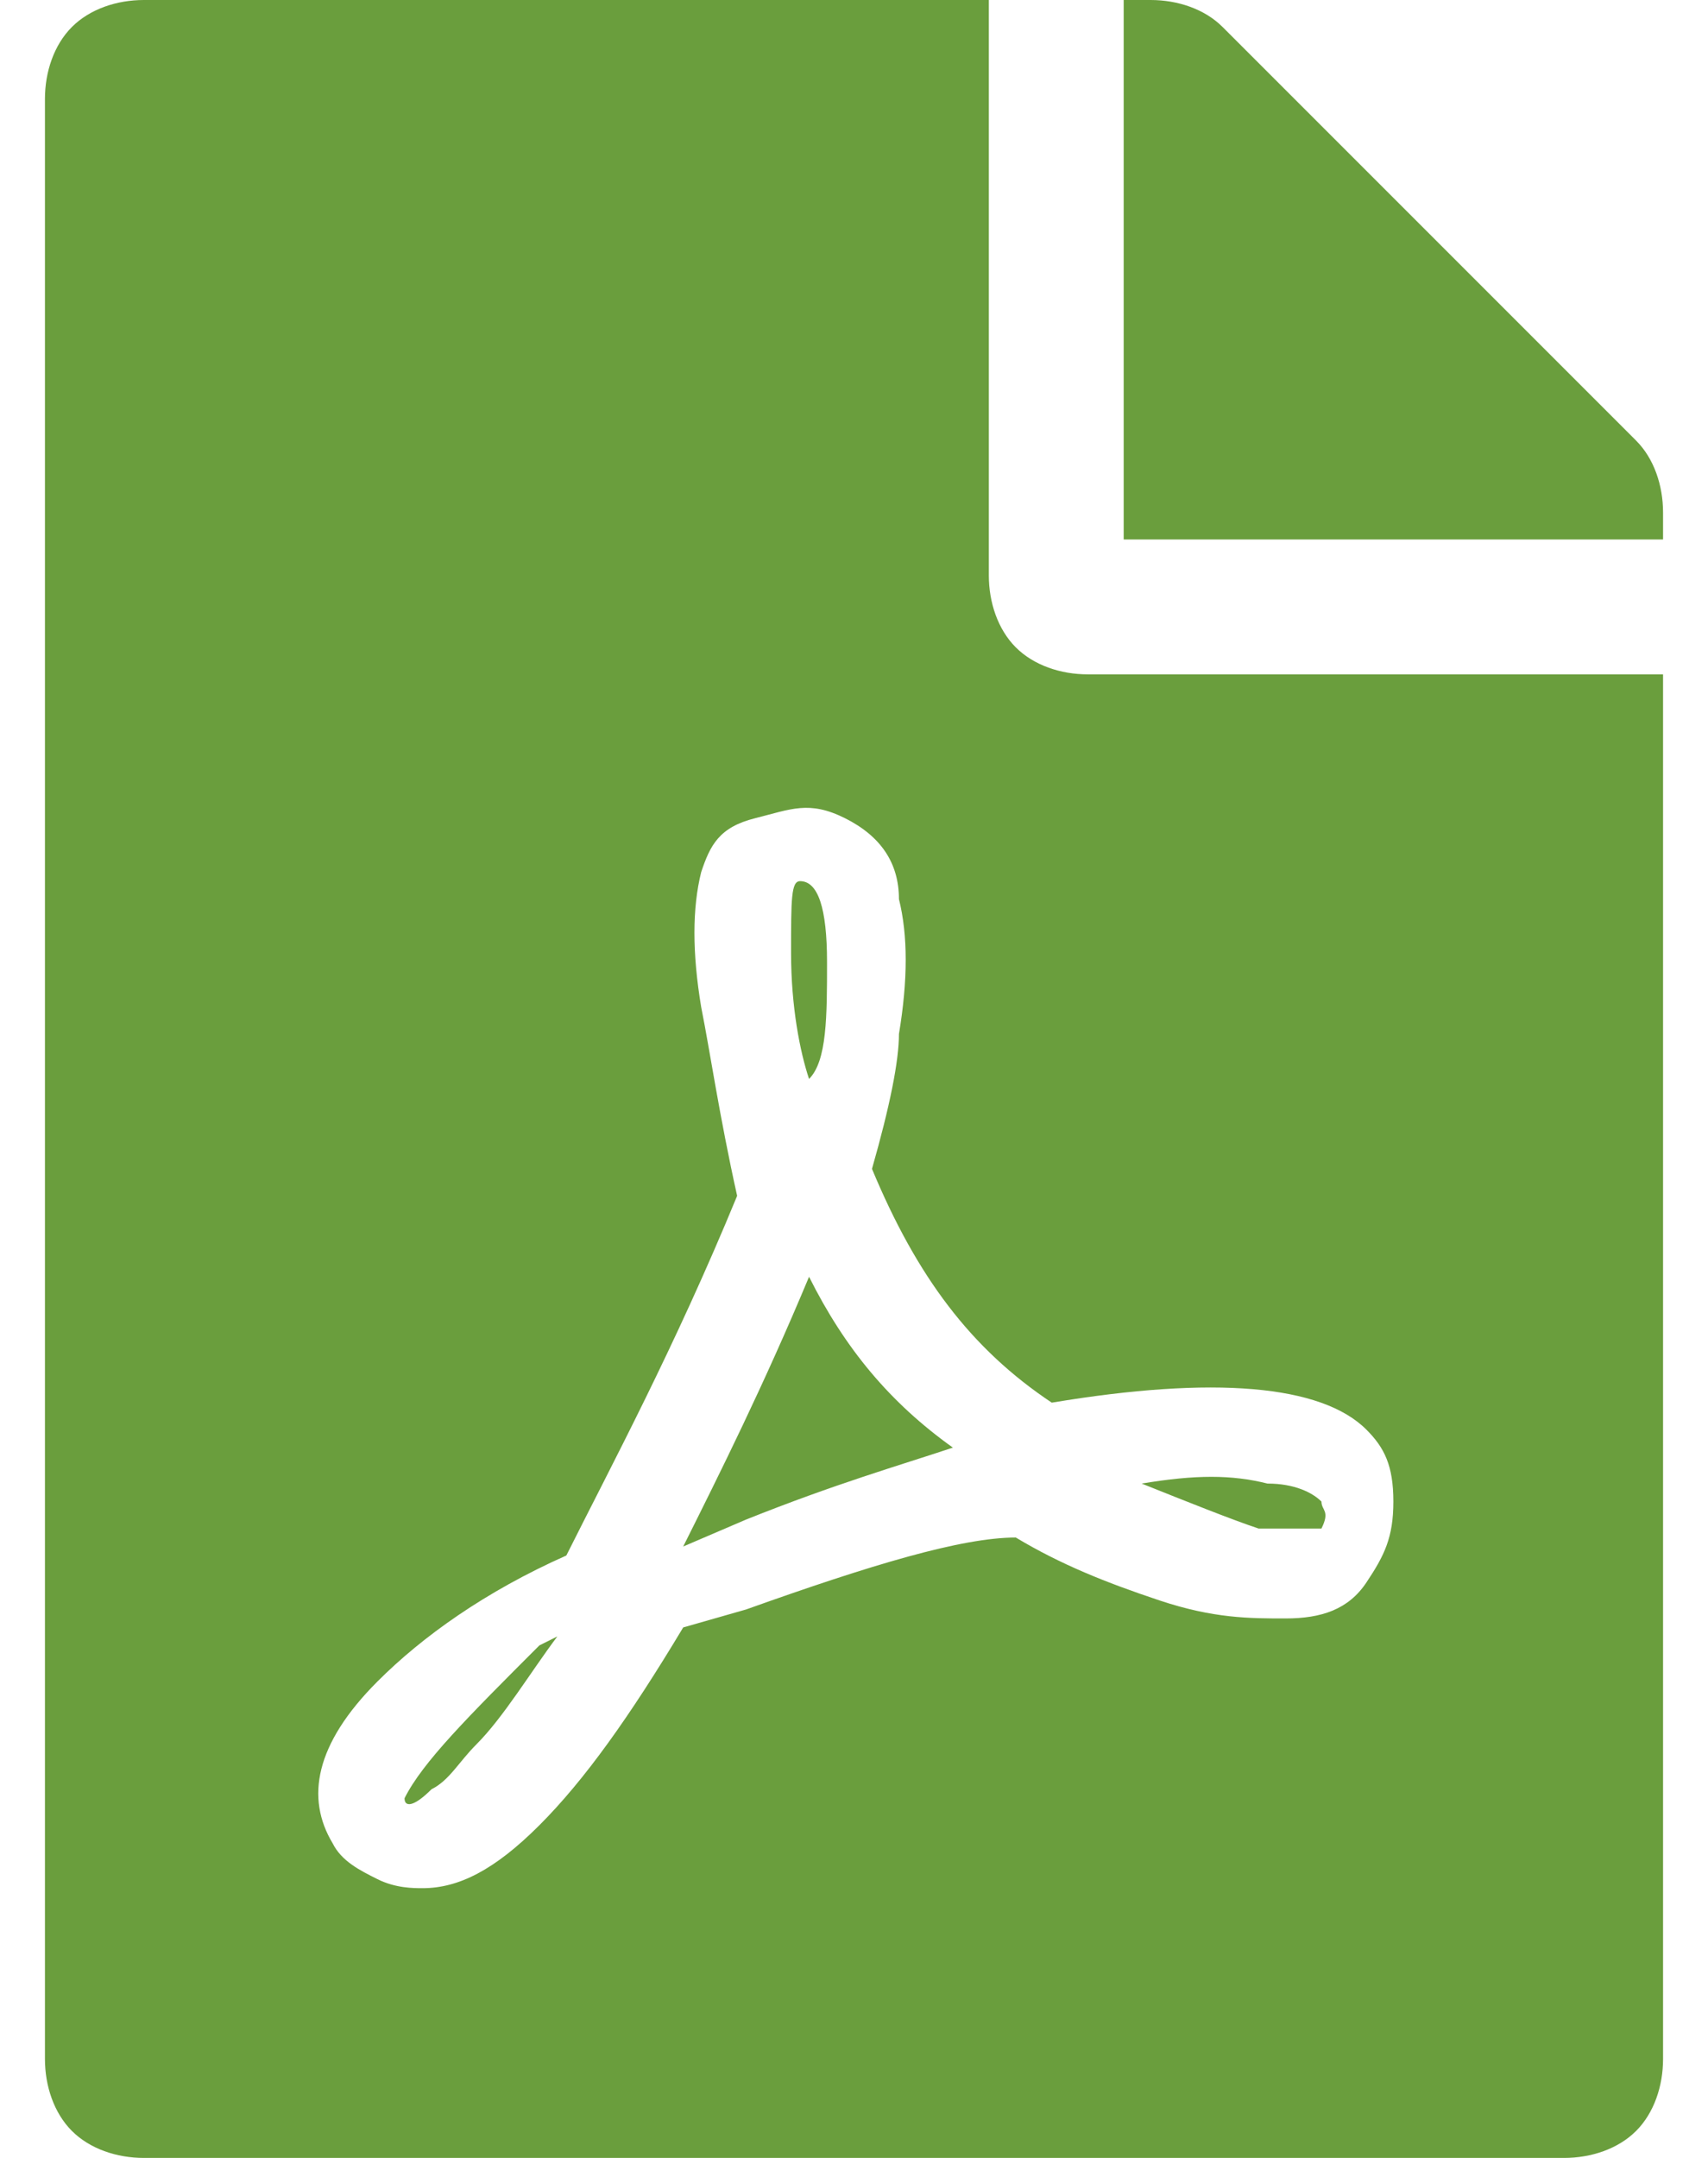 <svg version="1.1" id="Layer_1" xmlns="http://www.w3.org/2000/svg" x="0" y="0" viewBox="0 0 19 24" xml:space="preserve"><style type="text/css">.st0{enable-background:new}.st1{fill:#6a9e3d}</style><g class="st0"><path class="st1" d="M18.5 7.5v15.4c0 .3-.1.6-.3.8s-.5.3-.8.3H1.6c-.3 0-.6-.1-.8-.3s-.3-.5-.3-.8V1.1C.5.8.6.5.8.3s.5-.3.8-.3H11v6.4c0 .3.1.6.3.8s.5.3.8.3h6.4zM9.7 13c.2-.7.3-1.2.3-1.5.1-.6.1-1.1 0-1.5 0-.4-.2-.7-.6-.9s-.6-.1-1 0-.5.3-.6.6c-.1.4-.1.9 0 1.5.1.5.2 1.2.4 2.1-.7 1.7-1.4 3-1.9 4-.9.4-1.6.9-2.1 1.4-.7.7-.8 1.3-.5 1.8.1.2.3.3.5.4s.4.1.5.1c.4 0 .8-.2 1.3-.7s1-1.2 1.6-2.2l.7-.2c1.4-.5 2.4-.8 3-.8.5.3 1 .5 1.6.7s1 .2 1.4.2.7-.1.9-.4.3-.5.3-.9-.1-.6-.3-.8c-.5-.5-1.7-.6-3.5-.3-.9-.6-1.5-1.4-2-2.6zm-4.9 6.9c.2-.1.3-.3.5-.5.3-.3.6-.8.9-1.2l-.2.1c-.8.8-1.3 1.3-1.5 1.7 0 .1.1.1.3-.1zm2.8-2.7l.7-.3c1-.4 1.7-.6 2.3-.8-.7-.5-1.2-1.1-1.6-1.9-.5 1.2-1 2.2-1.4 3zm1.2-6.6c0-.6 0-.8.1-.8.2 0 .3.3.3.9s0 1.1-.2 1.3c-.1-.3-.2-.8-.2-1.4zM13.6.3c-.2-.2-.5-.3-.8-.3h-.3v6h6v-.3c0-.3-.1-.6-.3-.8L13.6.3zm1.1 16.4c-.1-.1-.3-.2-.6-.2-.4-.1-.8-.1-1.4 0 .5.2 1 .4 1.3.5h.7c.1-.2 0-.2 0-.3z"/></g></svg>